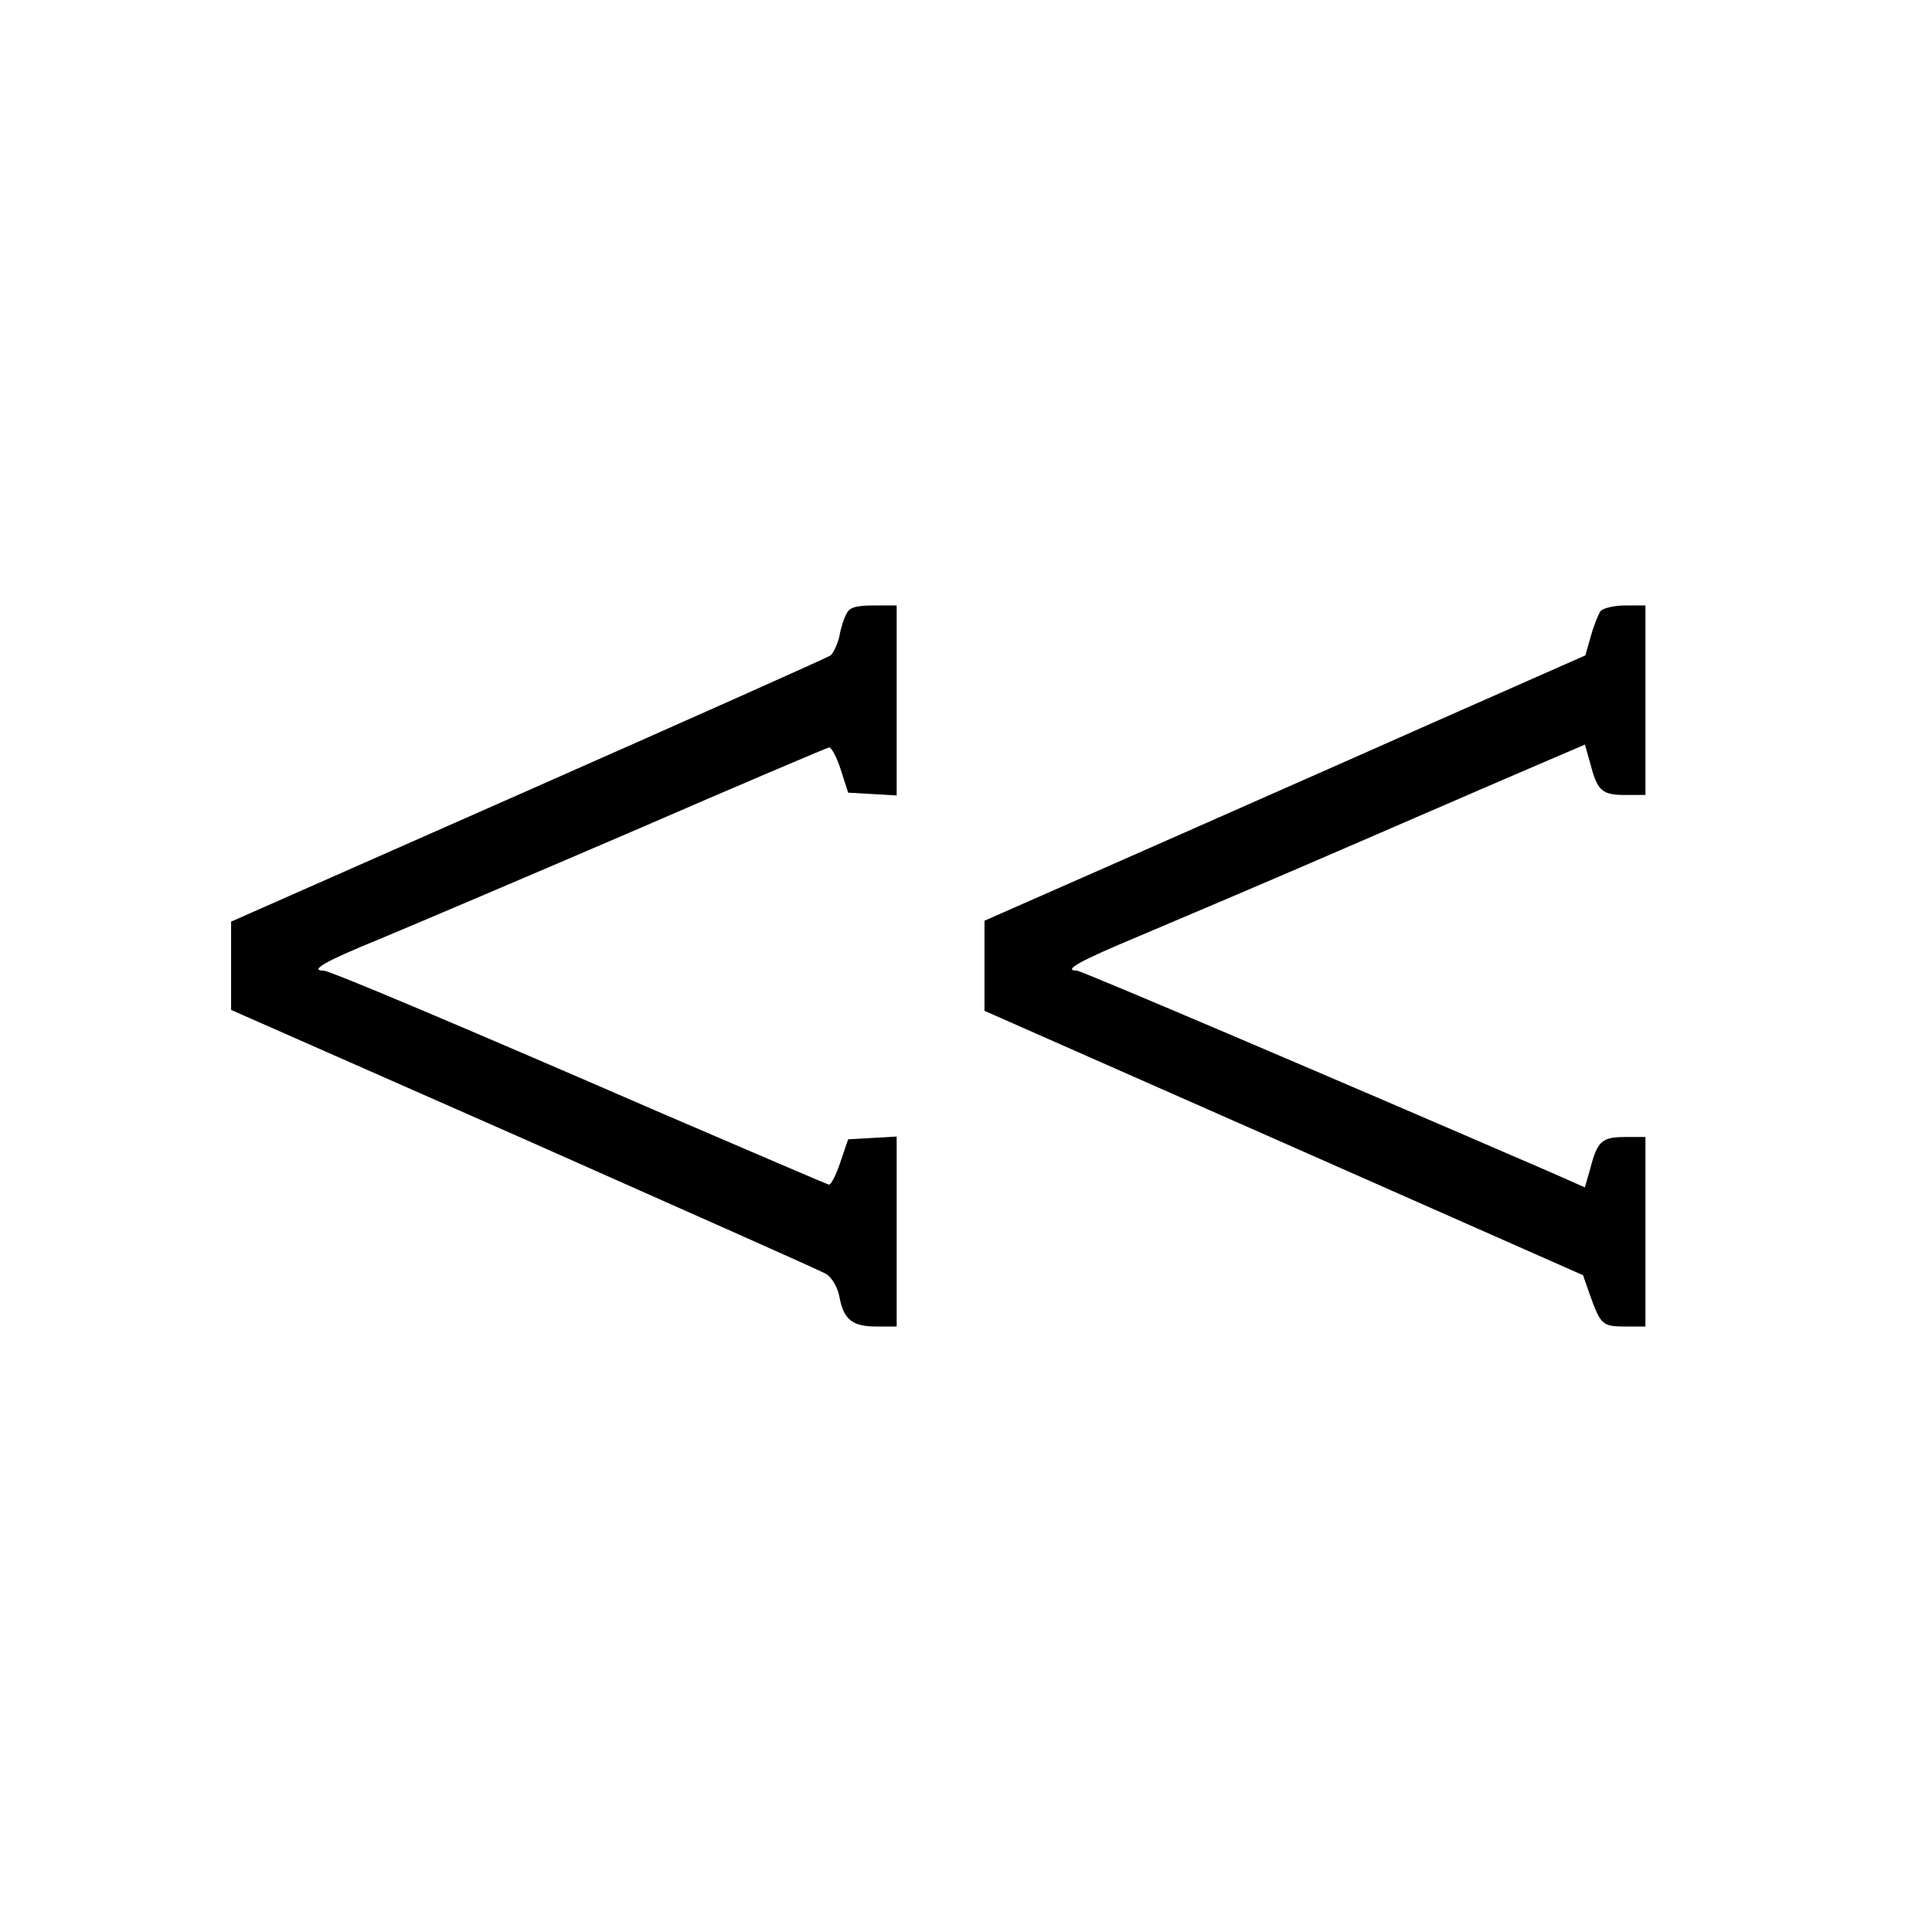 <?xml version="1.0" standalone="no"?>
<!DOCTYPE svg PUBLIC "-//W3C//DTD SVG 20010904//EN"
 "http://www.w3.org/TR/2001/REC-SVG-20010904/DTD/svg10.dtd">
<svg version="1.0" xmlns="http://www.w3.org/2000/svg"
 width="418pt" height="418pt" viewBox="0 0 418 418"
 preserveAspectRatio="xMidYMid meet">
<g transform="translate(0,418) scale(0.1,-0.1)"
fill="#000000" stroke="none">
<path d="M1832 2853 c-6 -10 -13 -32 -16 -50 -4 -17 -13 -36 -19 -41 -7 -5
-301 -136 -654 -292 l-643 -284 0 -95 0 -96 633 -279 c347 -154 642 -285 654
-292 13 -8 25 -29 29 -49 9 -50 28 -65 80 -65 l44 0 0 206 0 205 -52 -3 -53
-3 -17 -50 c-9 -27 -20 -49 -25 -48 -4 1 -165 70 -358 153 -456 198 -722 310
-735 310 -32 0 5 21 123 69 72 30 319 135 547 233 228 99 419 180 424 181 4 1
16 -20 25 -48 l16 -50 53 -3 52 -3 0 205 0 206 -50 0 c-37 0 -52 -4 -58 -17z"/>
<path d="M3463 2858 c-5 -7 -15 -32 -21 -54 l-12 -42 -333 -147 c-182 -81
-475 -210 -649 -287 l-318 -140 0 -97 0 -98 648 -286 647 -286 15 -43 c23 -64
27 -68 76 -68 l44 0 0 205 0 205 -44 0 c-50 0 -60 -9 -75 -67 l-12 -42 -77 34
c-455 197 -1013 435 -1022 435 -32 0 6 21 133 74 78 33 293 124 477 204 184
80 370 160 412 178 l77 33 12 -42 c15 -58 25 -67 75 -67 l44 0 0 205 0 205
-44 0 c-24 0 -48 -6 -53 -12z"/>
</g>
</svg>
